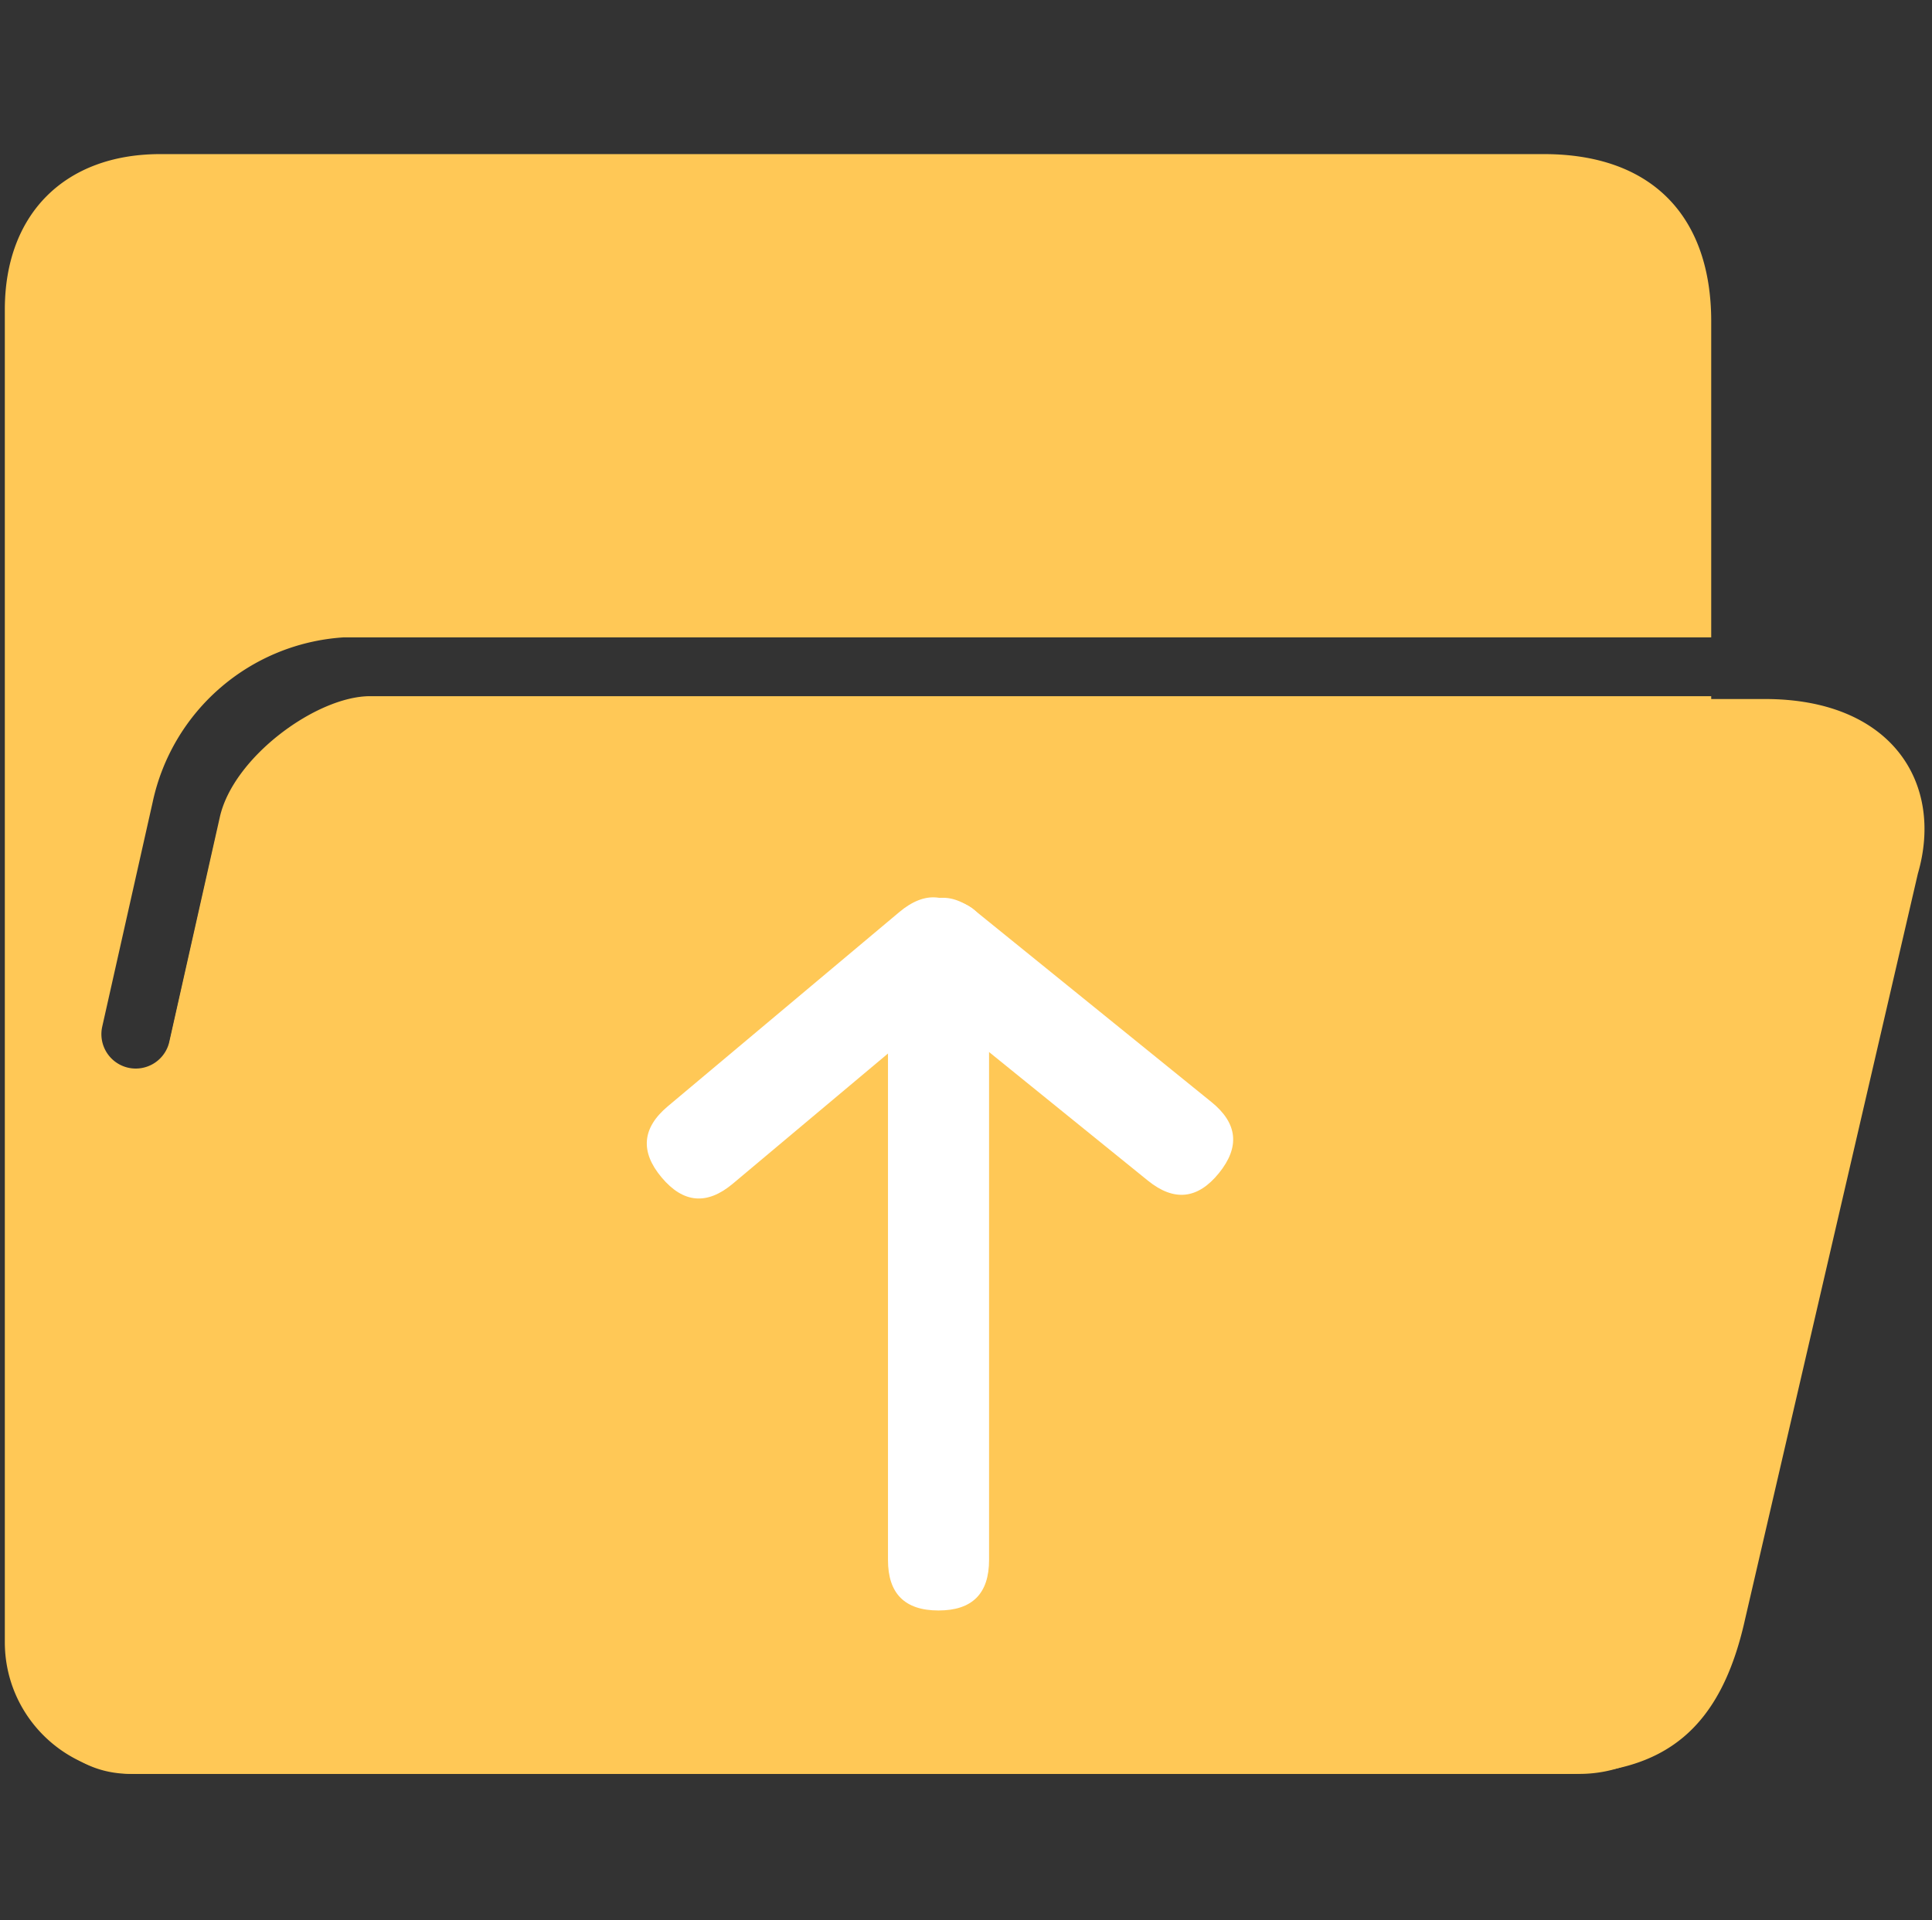 <?xml version="1.0" standalone="no"?><!DOCTYPE svg PUBLIC "-//W3C//DTD SVG 1.1//EN" "http://www.w3.org/Graphics/SVG/1.1/DTD/svg11.dtd"><svg t="1747127190081" class="icon" viewBox="0 0 1030 1024" version="1.1" xmlns="http://www.w3.org/2000/svg" p-id="5181" xmlns:xlink="http://www.w3.org/1999/xlink" width="201.172" height="200"><rect x="0" y="0" width="1030" height="1024" fill="#333333" stroke="none"/><path d="M117.197 435.706l-26.915 119.764a18.362 18.362 0 0 1-21.902 13.887 18.344 18.344 0 0 1-13.881-21.902l26.902-119.77A111.351 111.351 0 0 1 183.068 339.88h729.227V171.4c0-55.637-31.188-89.227-89.221-89.227H85.485C34.323 82.173 2.573 114.372 2.573 165.06v710.599c0 38.798 31.46 70.258 70.258 70.258H842.019c38.805 0.013 70.264-31.447 70.277-70.245V371.232H197.278c-28.444 0.013-72.881 32.427-80.081 64.468z" fill="#FFC856" p-id="5182"></path><path d="M844.712 945.904H69.657c-37.111 0-59.797-32.85-50.669-73.26L115.118 446.009a93.424 93.424 0 0 1 83.703-73.26h742.147c67.736 0 95.479 45.005 81.515 93.045l-92.173 397.805c-12.844 57.742-42.287 82.312-98.241 82.299h12.642z" fill="#FFC856" p-id="5183"></path><path d="M473.404 858.769m0-26.946l0-325.367q0-26.946 26.946-26.946l0 0q26.946 0 26.946 26.946l0 325.367q0 26.946-26.946 26.946l0 0q-26.946 0-26.946-26.946Z" fill="#FFFFFF" p-id="5184"></path><path d="M632.887 646.494m-20.941-16.958l-125.137-101.334q-20.941-16.958-3.983-37.899l0 0q16.958-20.941 37.899-3.983l125.137 101.334q20.941 16.958 3.983 37.899l0 0q-16.958 20.941-37.899 3.983Z" fill="#FFFFFF" p-id="5185"></path><path d="M370.046 648.507m20.642-17.321l123.349-103.502q20.642-17.321 3.321-37.963l0 0q-17.321-20.642-37.963-3.321l-123.349 103.502q-20.642 17.321-3.321 37.963l0 0q17.321 20.642 37.963 3.321Z" fill="#FFFFFF" p-id="5186"></path></svg>